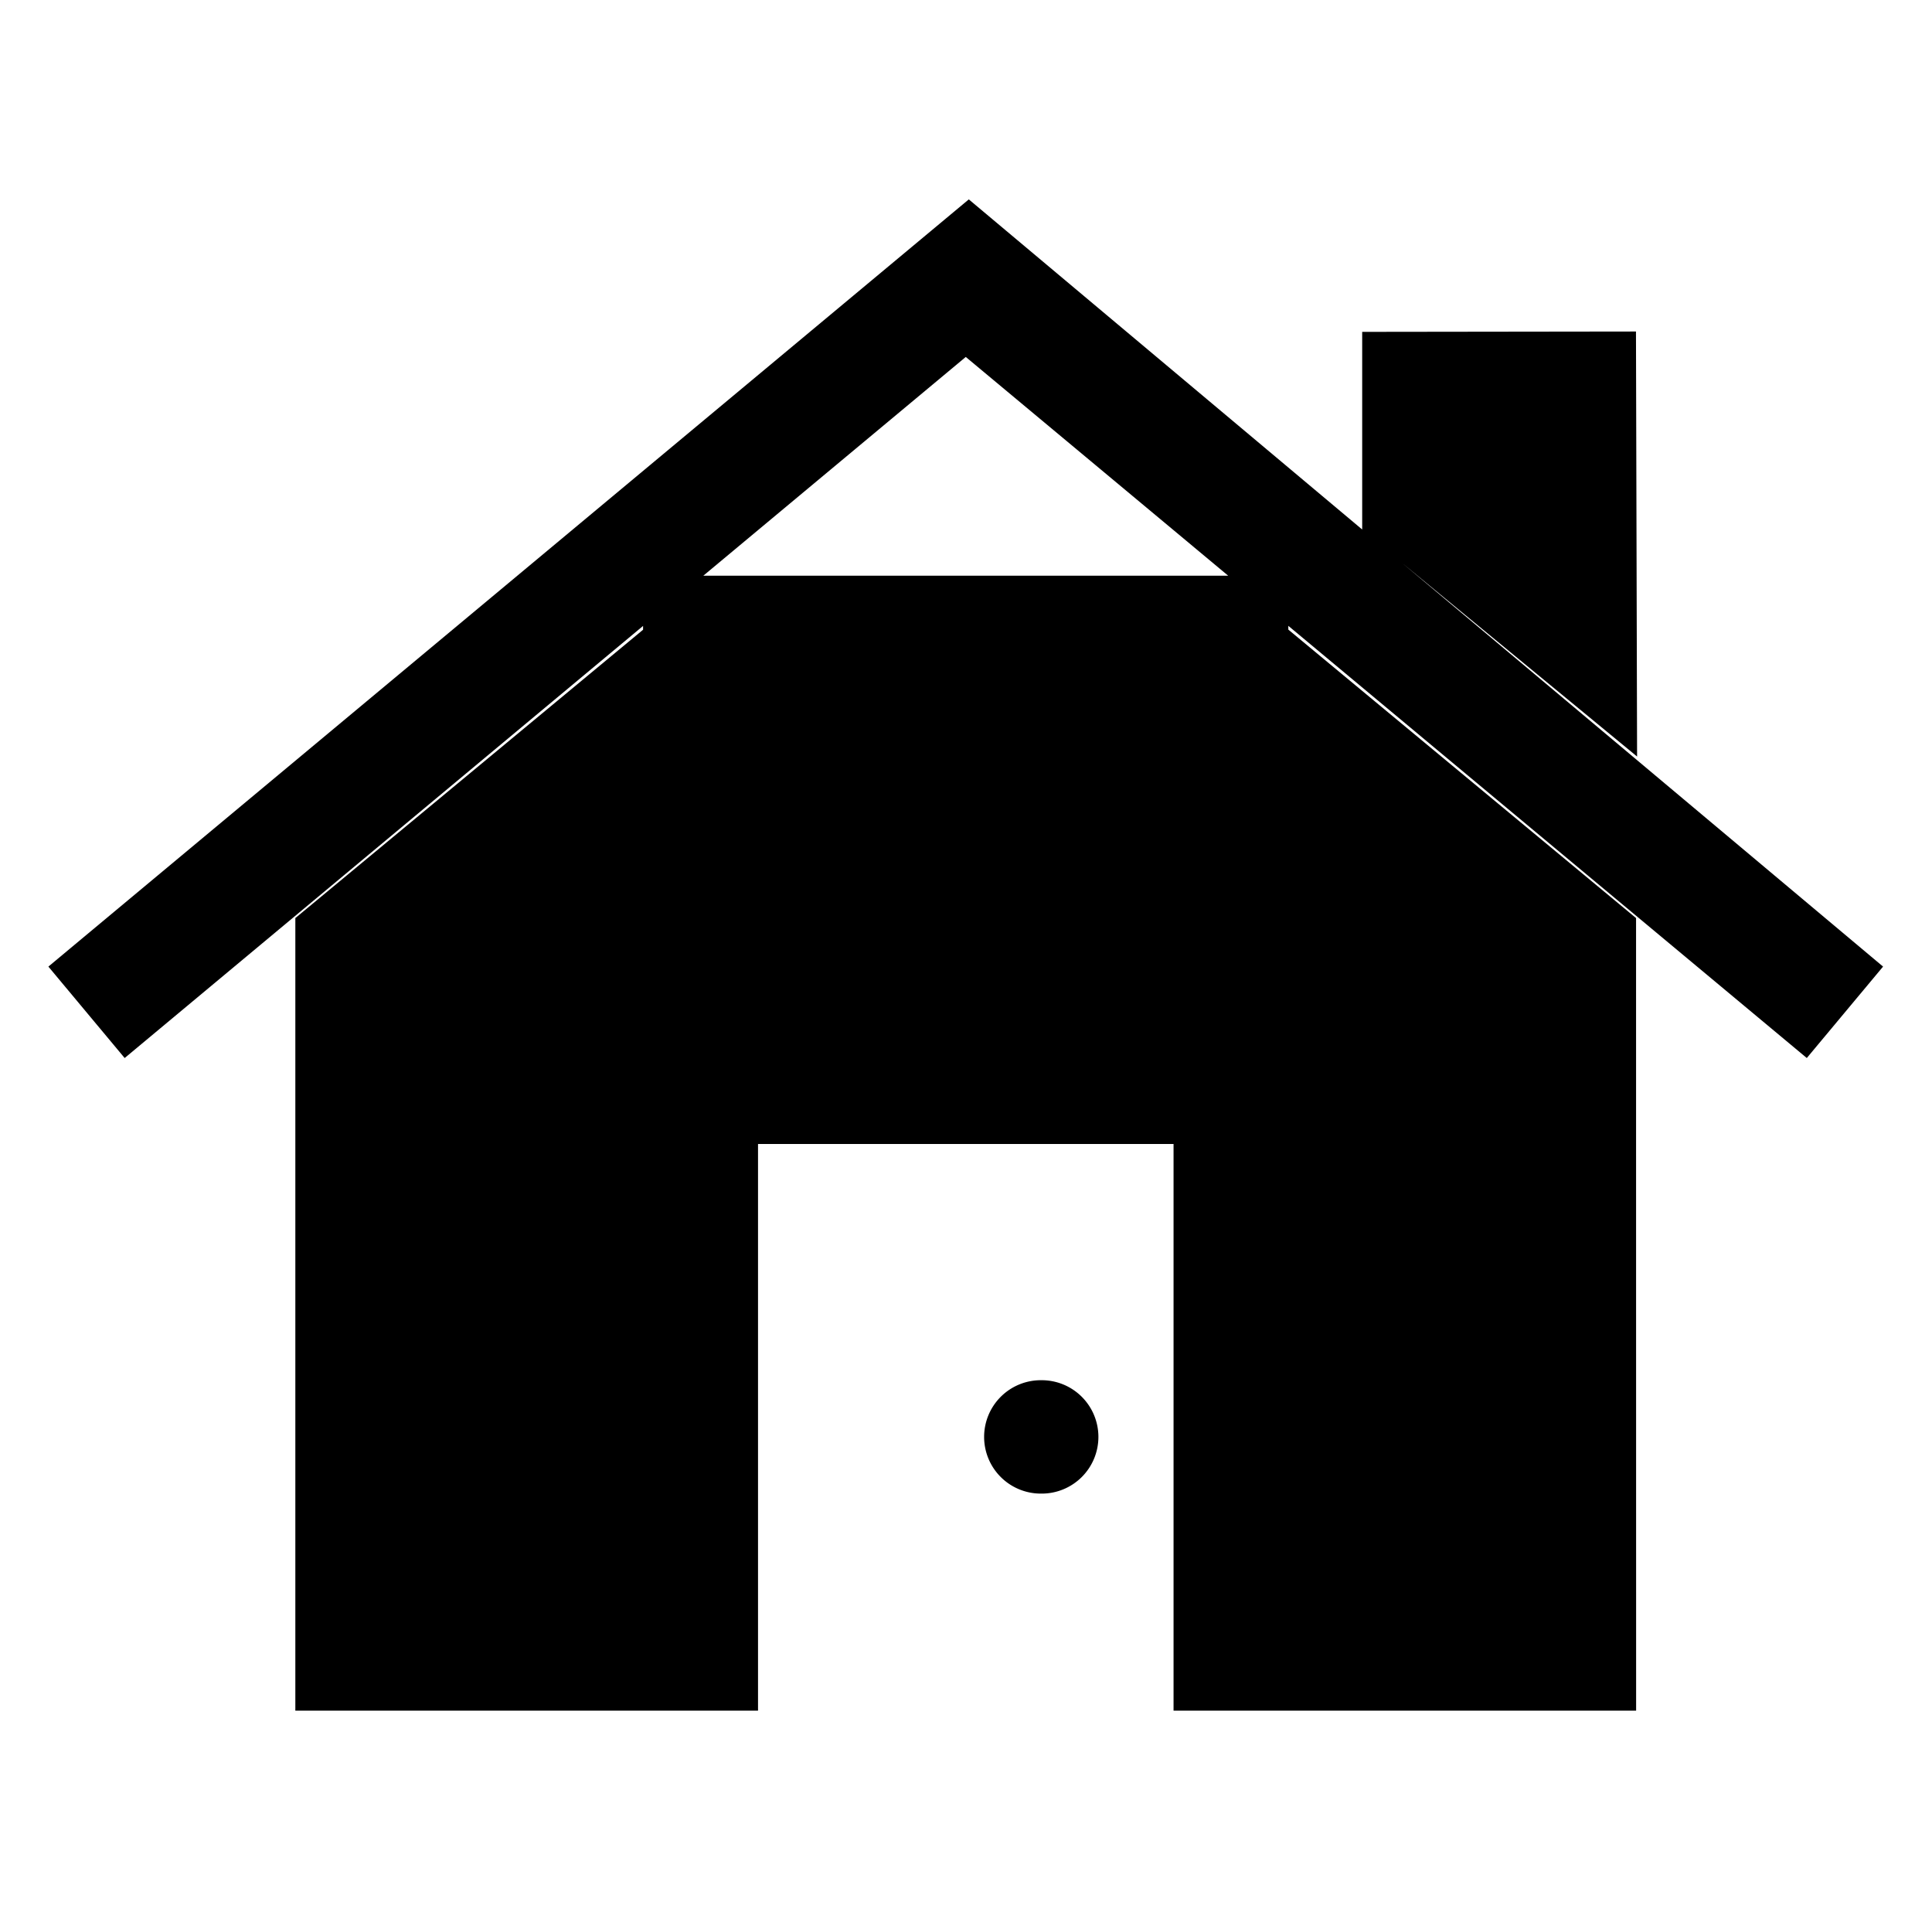 <svg xmlns="http://www.w3.org/2000/svg" viewBox="0 0 518 512"><path d="M484.43 283.612l20.45-24.51-128.978-108.207 63.027 51.901-.299-113.93-73.406.093v52.977L259.751 53.447 12.972 259.103l20.452 24.51 138.993-115.829v1.02l-93.232 77.29v212.458h124.053V306.65h111.41v151.903H438.67l-.016-212.457-93.233-77.327v-1.007zM188.567 154.325l70.37-58.643 70.363 58.643zm90.612 215.653a15.197 15.197 0 100 30.393 15.197 15.197 0 100-30.393z"/></svg>